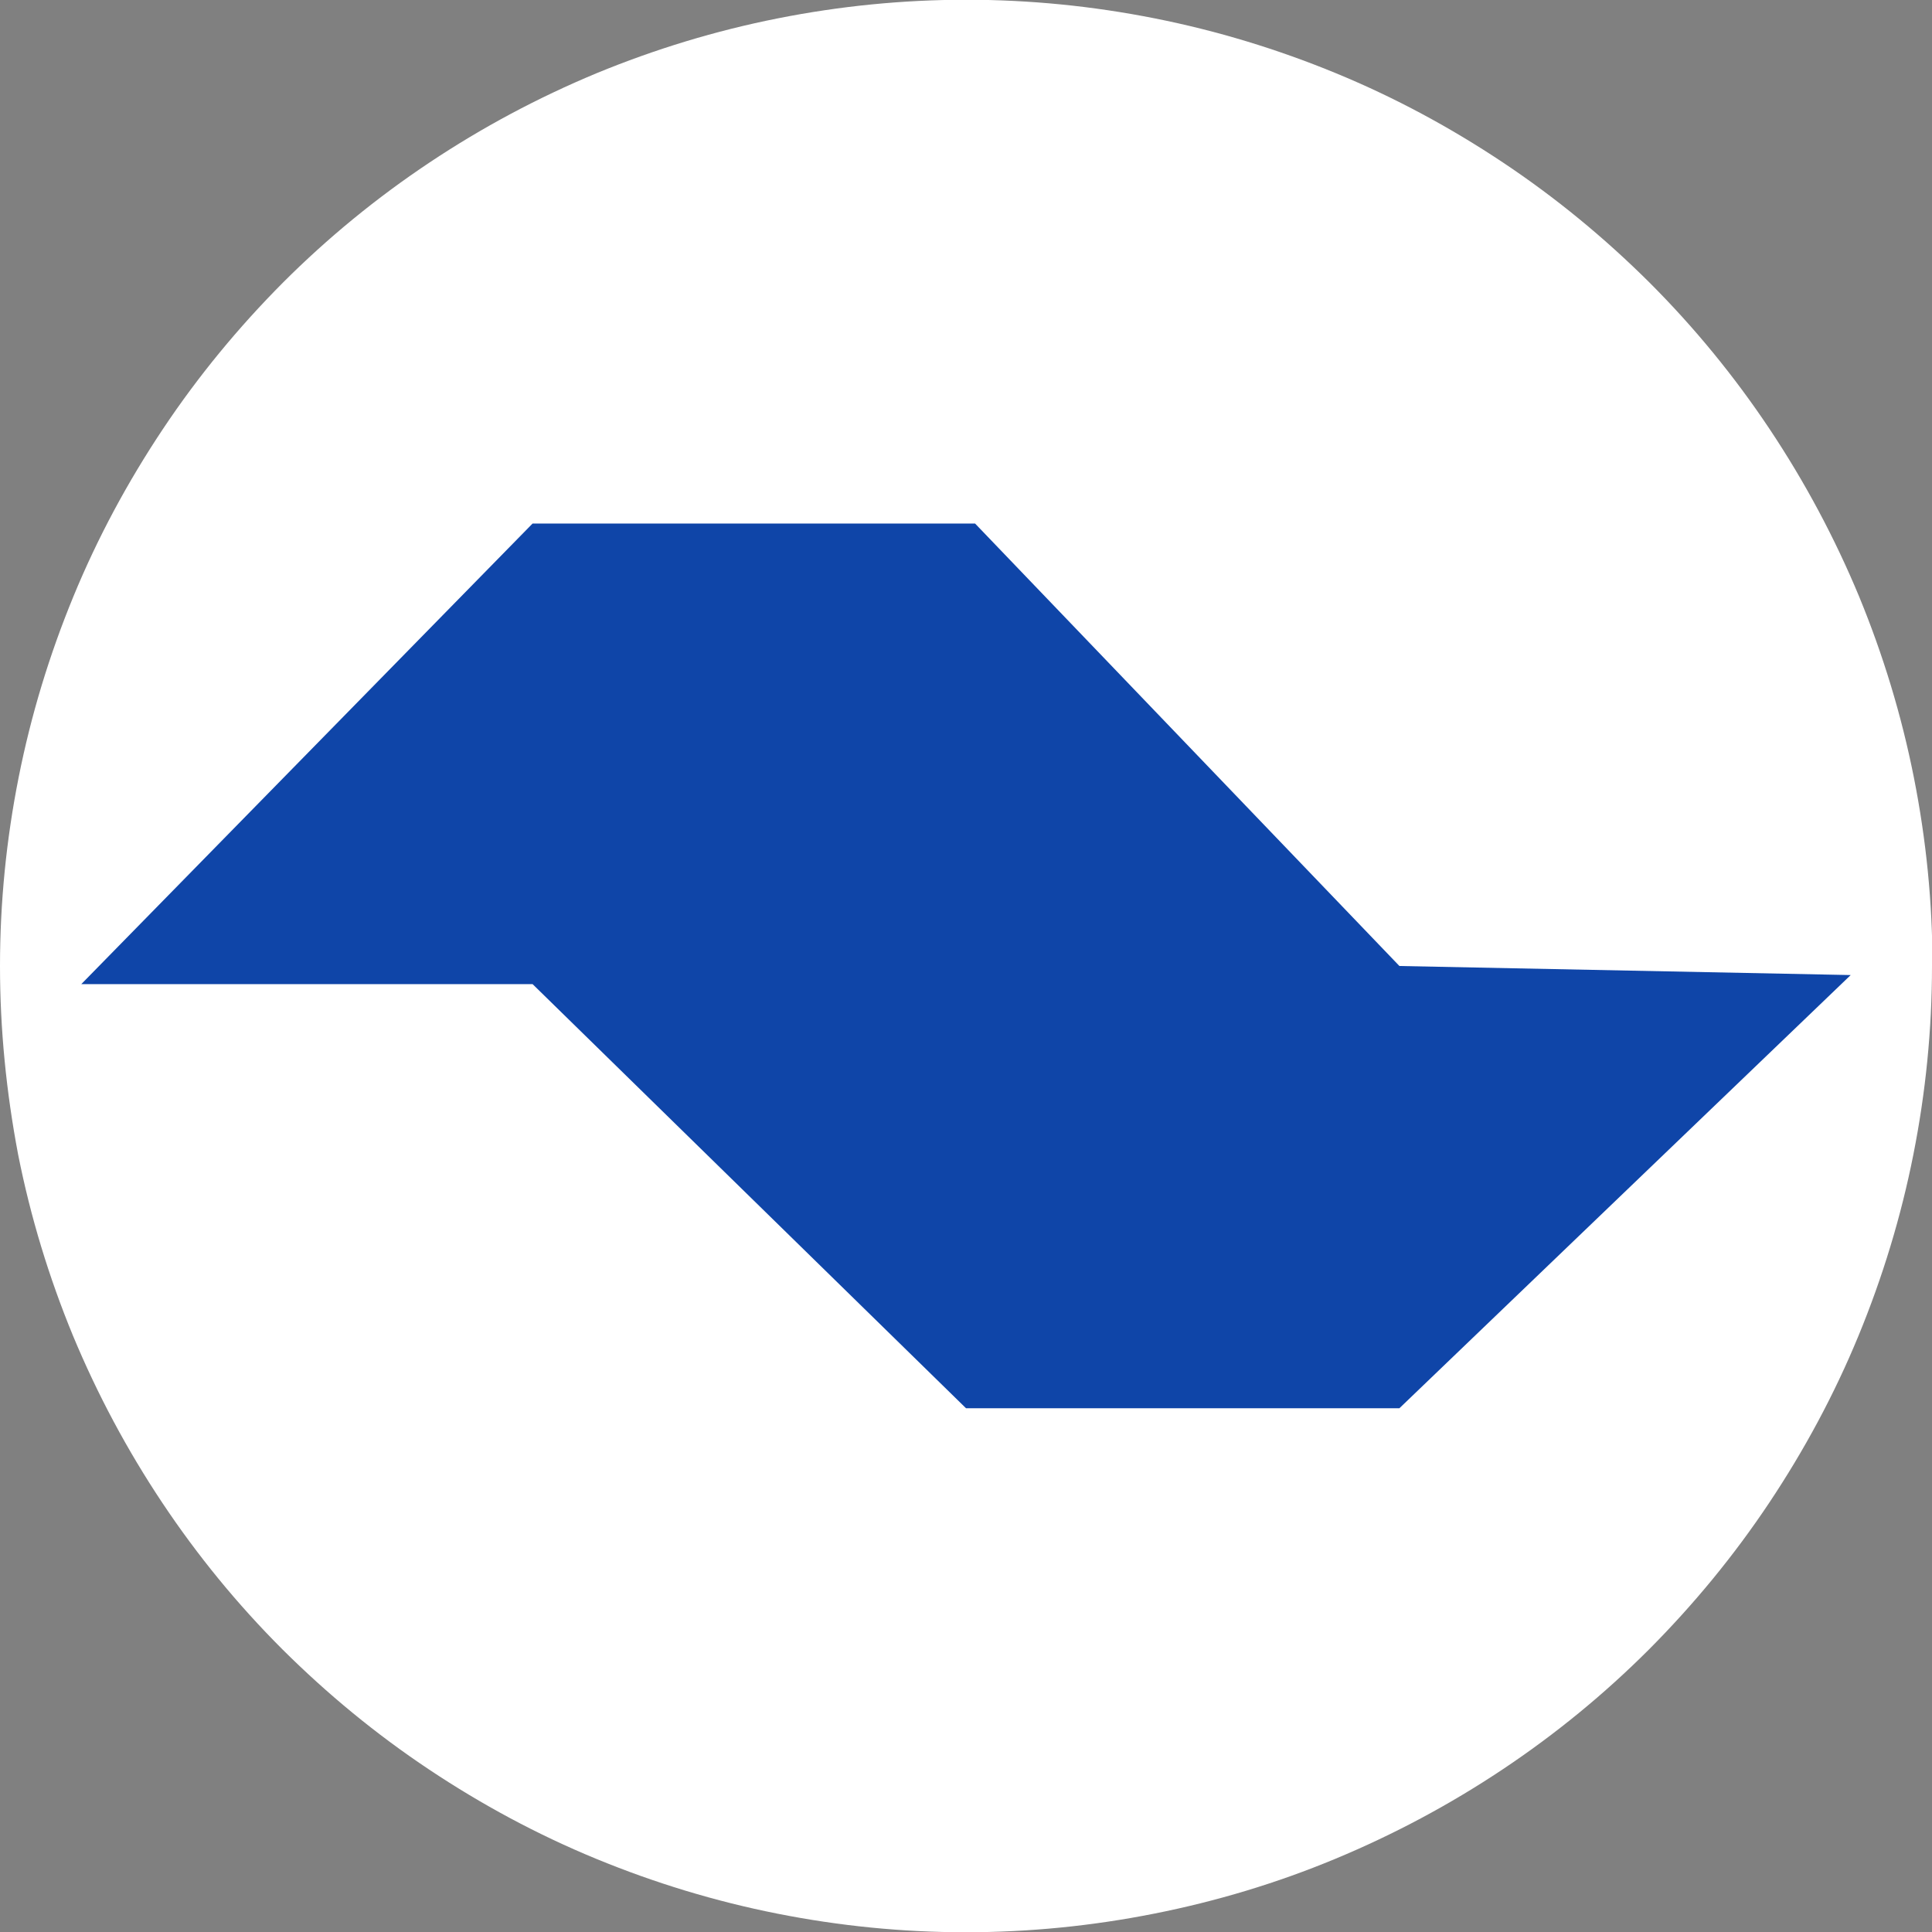 <?xml version="1.0" encoding="UTF-8"?>
<svg id="Camada_2" data-name="Camada 2" xmlns="http://www.w3.org/2000/svg" xmlns:xlink="http://www.w3.org/1999/xlink" viewBox="0 0 76.76 76.76">
  <rect x="0" y="0" width="76.76" height="76.76" fill="#808080" stroke="none"/>
  <defs>
    <style>
      .cls-1 {
        fill: #fff;
      }

      .cls-2 {
        fill: #0f45a8;
      }

      .cls-3 {
        clip-path: url(#clippath);
      }

      .cls-4 {
        fill: none;
      }
    </style>
    <clipPath id="clippath">
      <rect class="cls-4" width="76.76" height="76.76"/>
    </clipPath>
  </defs>
  <g id="Camada_1-2" data-name="Camada 1">
    <g class="cls-3">
      <path class="cls-1" d="m76.76,38.38c0,2.52-.25,5.02-.74,7.49-.49,2.47-1.22,4.87-2.18,7.2-.96,2.33-2.15,4.54-3.55,6.64-1.4,2.1-2.99,4.03-4.77,5.82-1.78,1.78-3.72,3.37-5.82,4.77-2.1,1.4-4.31,2.58-6.64,3.55s-4.73,1.69-7.2,2.18c-2.47.49-4.97.74-7.49.74s-5.02-.25-7.49-.74c-2.47-.49-4.87-1.22-7.2-2.18s-4.54-2.15-6.64-3.55c-2.1-1.4-4.03-2.99-5.82-4.77-1.78-1.78-3.37-3.72-4.77-5.82-1.4-2.1-2.58-4.31-3.55-6.64-.96-2.33-1.69-4.73-2.18-7.2C.25,43.39,0,40.9,0,38.38s.25-5.02.74-7.49c.49-2.47,1.22-4.87,2.18-7.2.96-2.33,2.15-4.54,3.55-6.64,1.4-2.1,2.99-4.03,4.77-5.82,1.78-1.78,3.72-3.37,5.82-4.77,2.1-1.4,4.31-2.58,6.64-3.55,2.33-.96,4.73-1.69,7.2-2.18,2.47-.49,4.97-.74,7.49-.74s5.02.25,7.49.74c2.47.49,4.87,1.22,7.2,2.18,2.33.96,4.54,2.15,6.64,3.55,2.1,1.4,4.03,2.99,5.82,4.77,1.78,1.78,3.37,3.72,4.77,5.82,1.4,2.1,2.58,4.31,3.55,6.64.96,2.33,1.69,4.73,2.18,7.2.49,2.47.74,4.97.74,7.49Z"/>
      <polygon class="cls-2" points="21.16 20.8 38.74 20.8 55.6 38.38 73.53 38.74 55.6 55.95 38.38 55.95 21.16 39.1 3.23 39.1 21.16 20.8"/>
    </g>
  </g>
</svg>